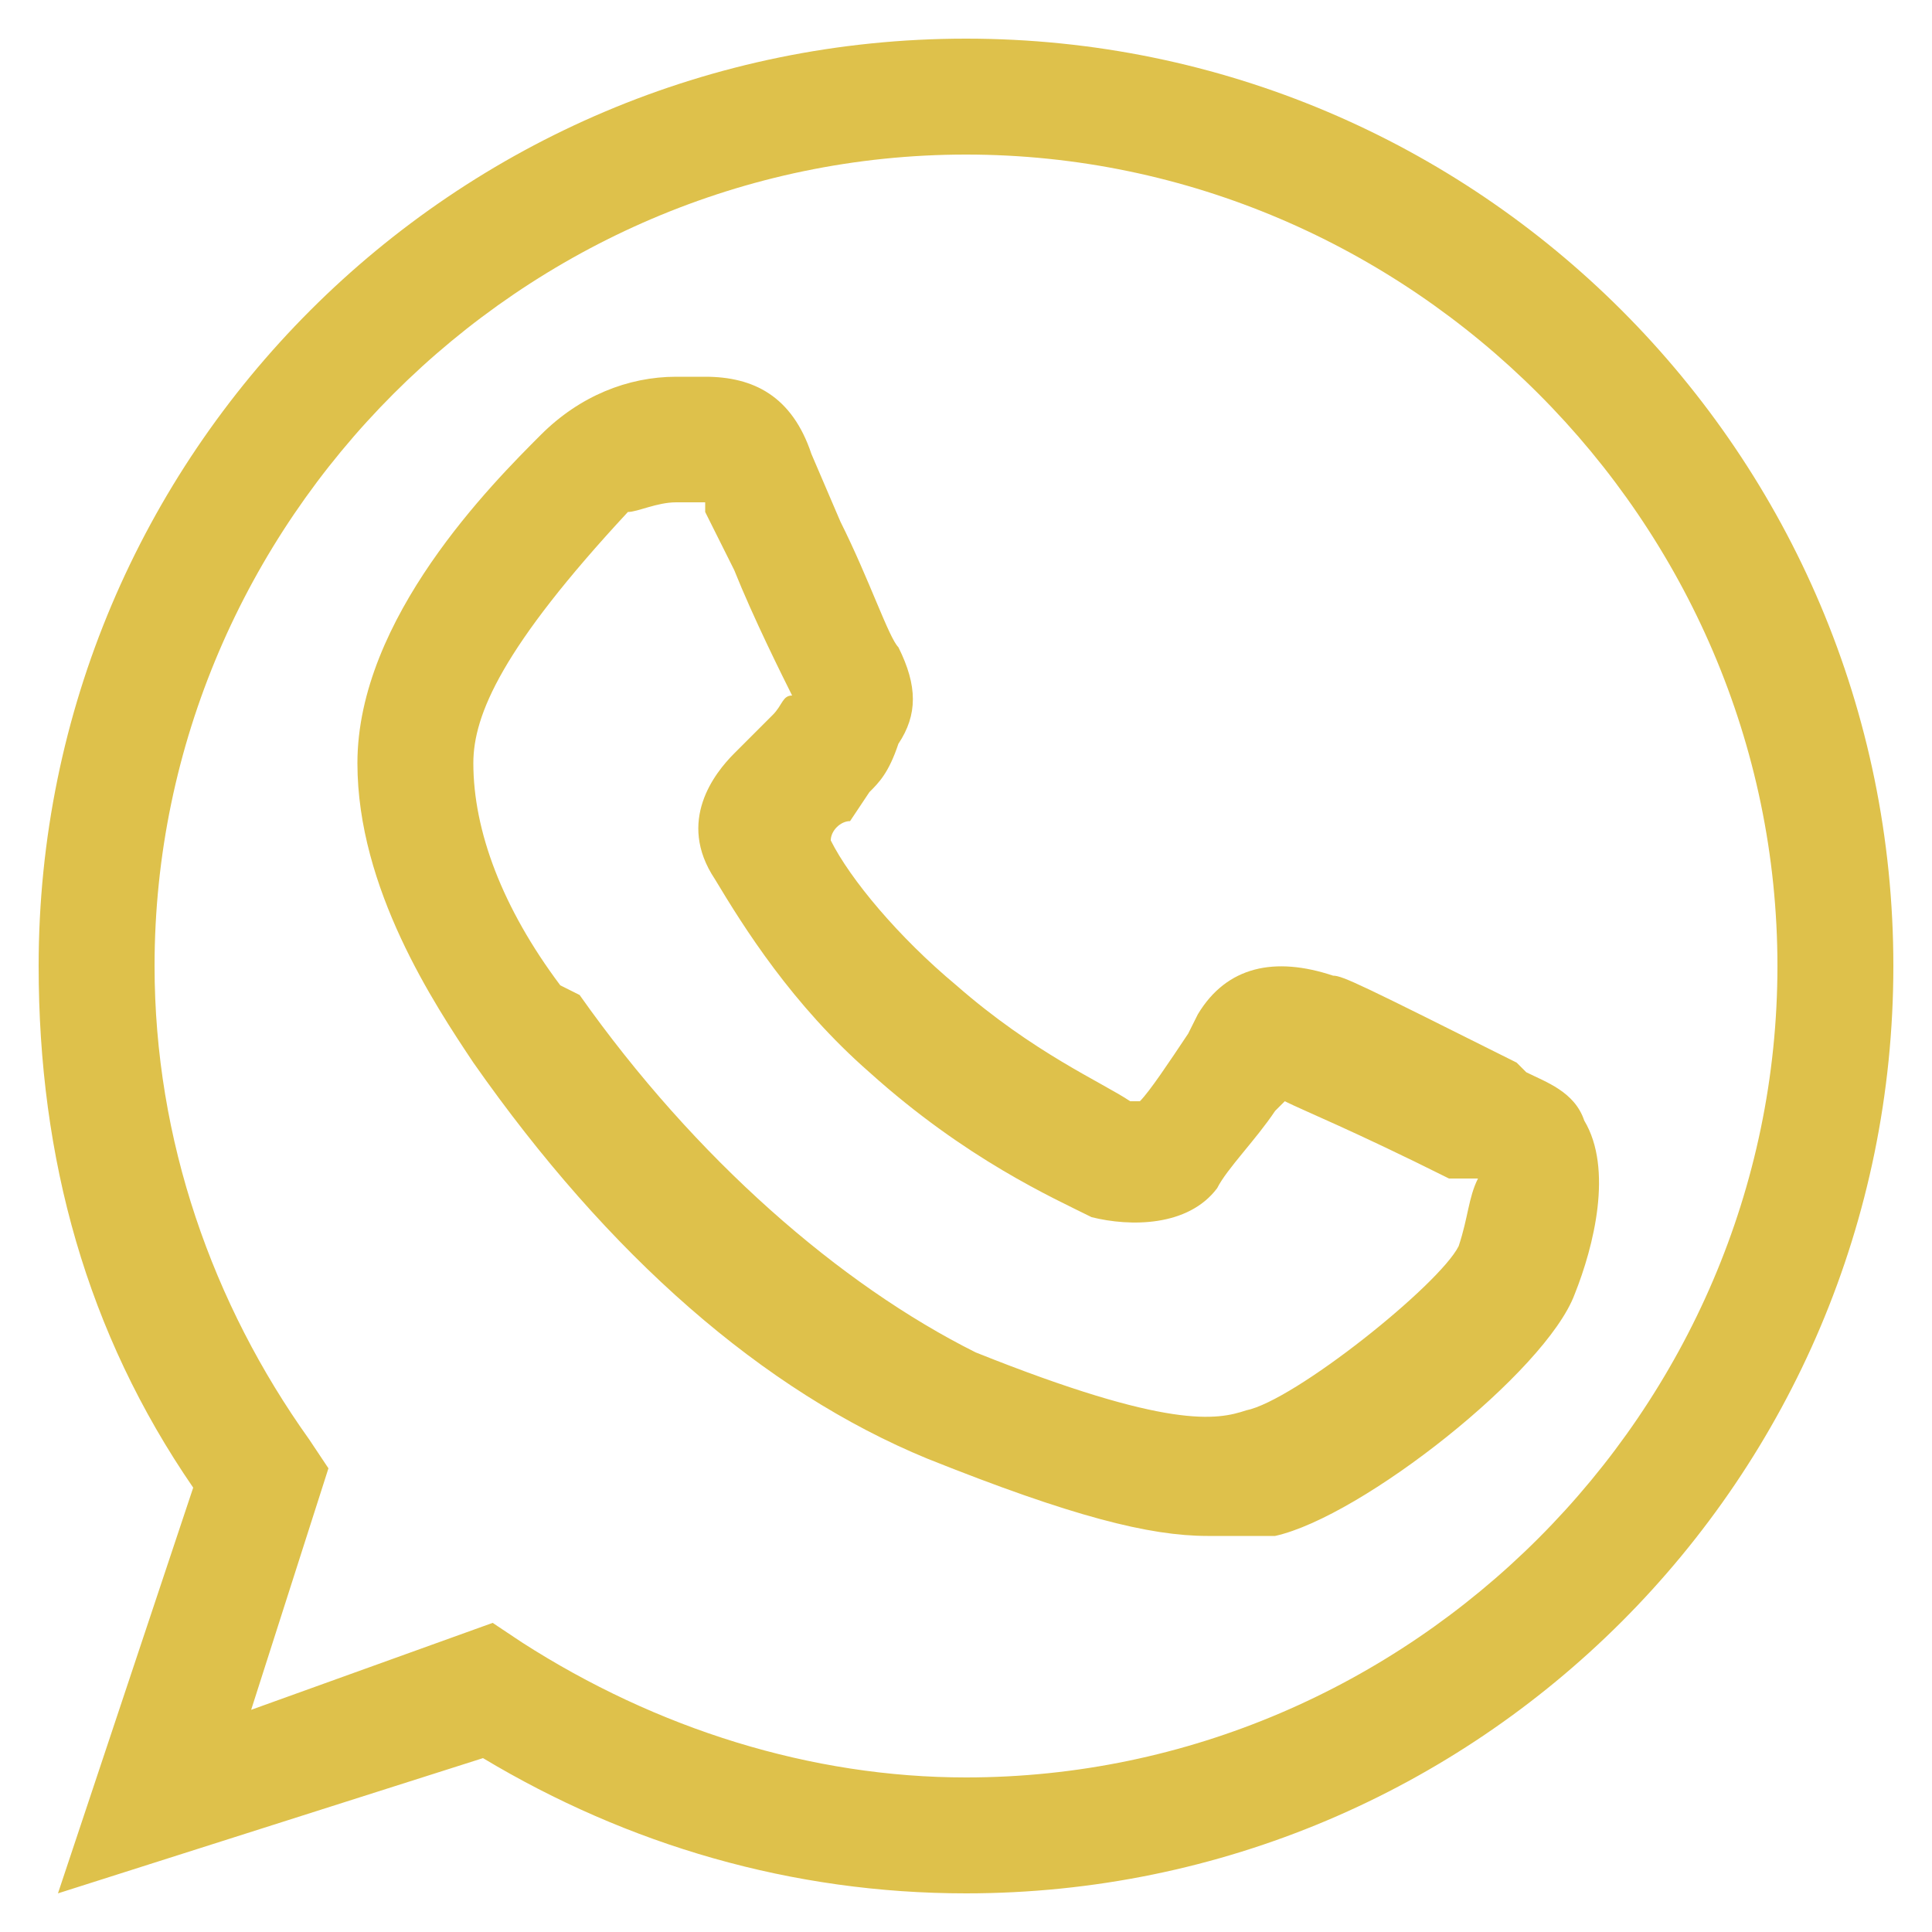 <?xml version="1.0" encoding="utf-8"?>
<!-- Generator: Adobe Illustrator 22.1.0, SVG Export Plug-In . SVG Version: 6.00 Build 0)  -->
<svg version="1.1" id="Layer_1" xmlns="http://www.w3.org/2000/svg" xmlns:xlink="http://www.w3.org/1999/xlink" x="0px" y="0px"
	 viewBox="0 0 20 20" style="enable-background:new 0 0 20 20;" xml:space="preserve">
<style type="text/css">
	.st0{display:none;fill:#DEC14B;}
	.st1{display:none;fill-rule:evenodd;clip-rule:evenodd;fill:#DEC14B;}
	.st2{fill:#DEC14B;}
</style>
<path class="st0" d="M10,0C6.1,0,3,3.2,3,7C3,8.3,3.3,9.6,4,10.7l5.6,9c0.1,0.2,0.3,0.3,0.5,0.3c0,0,0,0,0,0c0.2,0,0.4-0.1,0.5-0.3
	l5.4-9.1c0.7-1.1,1-2.3,1-3.6C17,3.2,13.9,0,10,0z M15,10l-4.9,8.3L5,10.1C4.4,9.2,4.1,8.1,4.1,7c0-3.2,2.6-5.9,5.9-5.9
	c3.2,0,5.9,2.6,5.9,5.9C15.9,8.1,15.6,9.1,15,10z M10,3.5C8.1,3.5,6.5,5.1,6.5,7C6.5,9,8,10.5,10,10.5c2,0,3.5-1.6,3.5-3.5
	C13.5,5.1,11.9,3.5,10,3.5z M10,9.4C8.7,9.4,7.6,8.3,7.6,7c0-1.3,1.1-2.4,2.4-2.4c1.3,0,2.3,1.1,2.3,2.4C12.3,8.3,11.3,9.4,10,9.4z"
	/>
<path class="st1" d="M1,14.9c0-3.3,0-6.6,0-9.8c0.1-0.2,0.1-0.3,0.2-0.5C1.5,4,2,3.7,2.7,3.7c3.5,0,7,0,10.5,0c1.4,0,2.8,0,4.1,0
	c0.6,0,1,0.2,1.3,0.7c0.2,0.2,0.2,0.5,0.3,0.7c0,3.3,0,6.6,0,9.8c-0.1,0.2-0.1,0.3-0.2,0.5c-0.3,0.6-0.8,0.9-1.5,0.9
	c-2.3,0-4.7,0-7,0c-2.6,0-5.1,0-7.7,0c-0.5,0-1-0.2-1.3-0.6C1.2,15.5,1.1,15.2,1,14.9z M2.9,4.7C2.9,4.7,2.9,4.8,2.9,4.7
	c0,0.1,0.1,0.1,0.1,0.2c2.2,2.2,4.3,4.3,6.5,6.5c0.4,0.4,0.7,0.4,1,0c2.2-2.2,4.3-4.4,6.5-6.5c0,0,0.1-0.1,0.1-0.1
	C12.4,4.7,7.6,4.7,2.9,4.7z M7.4,10.8c-1.5,1.5-3,3-4.5,4.5c4.7,0,9.5,0,14.3,0c-1.5-1.5-3-3-4.5-4.5c0,0-0.1,0.1-0.1,0.1
	c-0.4,0.4-0.8,0.9-1.3,1.3c-0.2,0.2-0.4,0.4-0.7,0.4c-0.7,0.2-1.3,0.1-1.8-0.4C8.3,11.7,7.8,11.2,7.4,10.8z M2.1,14.5
	c1.5-1.5,3-3,4.5-4.5c-1.5-1.5-3-3-4.5-4.5C2.1,8.5,2.1,11.5,2.1,14.5z M17.9,5.6c-1.5,1.5-3,3-4.5,4.5c1.5,1.5,3,3,4.5,4.5
	C17.9,11.5,17.9,8.5,17.9,5.6z"/>
<path class="st2" d="M10,19.6c-1.8,0-3.5-0.5-5-1.4l-4.4,1.4L2,15.4c-1.1-1.6-1.6-3.4-1.6-5.4c0-5.3,4.3-9.6,9.6-9.6h0
	c5.3,0,9.6,4.3,9.6,9.6S15.3,19.6,10,19.6z M5.1,16.8L5.4,17c1.4,0.9,3,1.4,4.6,1.4c4.6,0,8.4-3.8,8.4-8.4S14.6,1.6,10,1.6h0
	c-4.6,0-8.4,3.8-8.4,8.4c0,1.8,0.6,3.5,1.6,4.9l0.2,0.3l-0.8,2.5L5.1,16.8z M12.5,15.9c-0.6,0-1.4-0.2-2.9-0.8
	C7.9,14.4,6.3,13,4.9,11l0.5-0.4l-0.5,0.4c-0.4-0.6-1.2-1.8-1.2-3.1c0-1.5,1.4-2.9,1.9-3.4C6,4.1,6.5,3.9,7,3.9c0.1,0,0.2,0,0.3,0
	c0.5,0,0.9,0.2,1.1,0.8l0.3,0.7C9,6,9.2,6.6,9.3,6.7c0.2,0.4,0.2,0.7,0,1C9.2,8,9.1,8.1,9,8.2L8.8,8.5C8.7,8.5,8.6,8.6,8.6,8.7
	c0.2,0.4,0.7,1,1.3,1.5c0.8,0.7,1.5,1,1.8,1.2l0.1,0c0.1-0.1,0.3-0.4,0.5-0.7l0.1-0.2c0.3-0.5,0.8-0.6,1.4-0.4
	c0.1,0,0.3,0.1,1.9,0.9l0.1,0.1c0.2,0.1,0.5,0.2,0.6,0.5c0.3,0.5,0.1,1.3-0.1,1.8l0,0c-0.3,0.8-2.2,2.3-3.1,2.5
	C13,15.9,12.8,15.9,12.5,15.9z M7,5.2c-0.2,0-0.4,0.1-0.5,0.1C5.2,6.7,4.9,7.4,4.9,7.9c0,0.7,0.3,1.5,0.9,2.3L6,10.3
	c1.2,1.7,2.7,3,4.1,3.7c2,0.8,2.5,0.7,2.8,0.6c0.5-0.1,2-1.3,2.2-1.7c0.1-0.3,0.1-0.5,0.2-0.7c0,0,0,0,0,0L15,12.2
	c-1-0.5-1.5-0.7-1.7-0.8l-0.1,0.1c-0.2,0.3-0.5,0.6-0.6,0.8c-0.3,0.4-0.9,0.4-1.3,0.3C10.9,12.4,10,12,9,11.1
	c-0.8-0.7-1.3-1.5-1.6-2c-0.4-0.6,0-1.1,0.2-1.3c0.1-0.1,0.2-0.2,0.3-0.3L8,7.4c0.1-0.1,0.1-0.2,0.2-0.2C8.1,7,7.8,6.4,7.6,5.9
	L7.3,5.3c0,0,0,0,0-0.1l0,0C7.2,5.2,7.1,5.2,7,5.2z M8.2,7.2C8.2,7.2,8.2,7.2,8.2,7.2C8.2,7.2,8.2,7.2,8.2,7.2z"/>
</svg>
